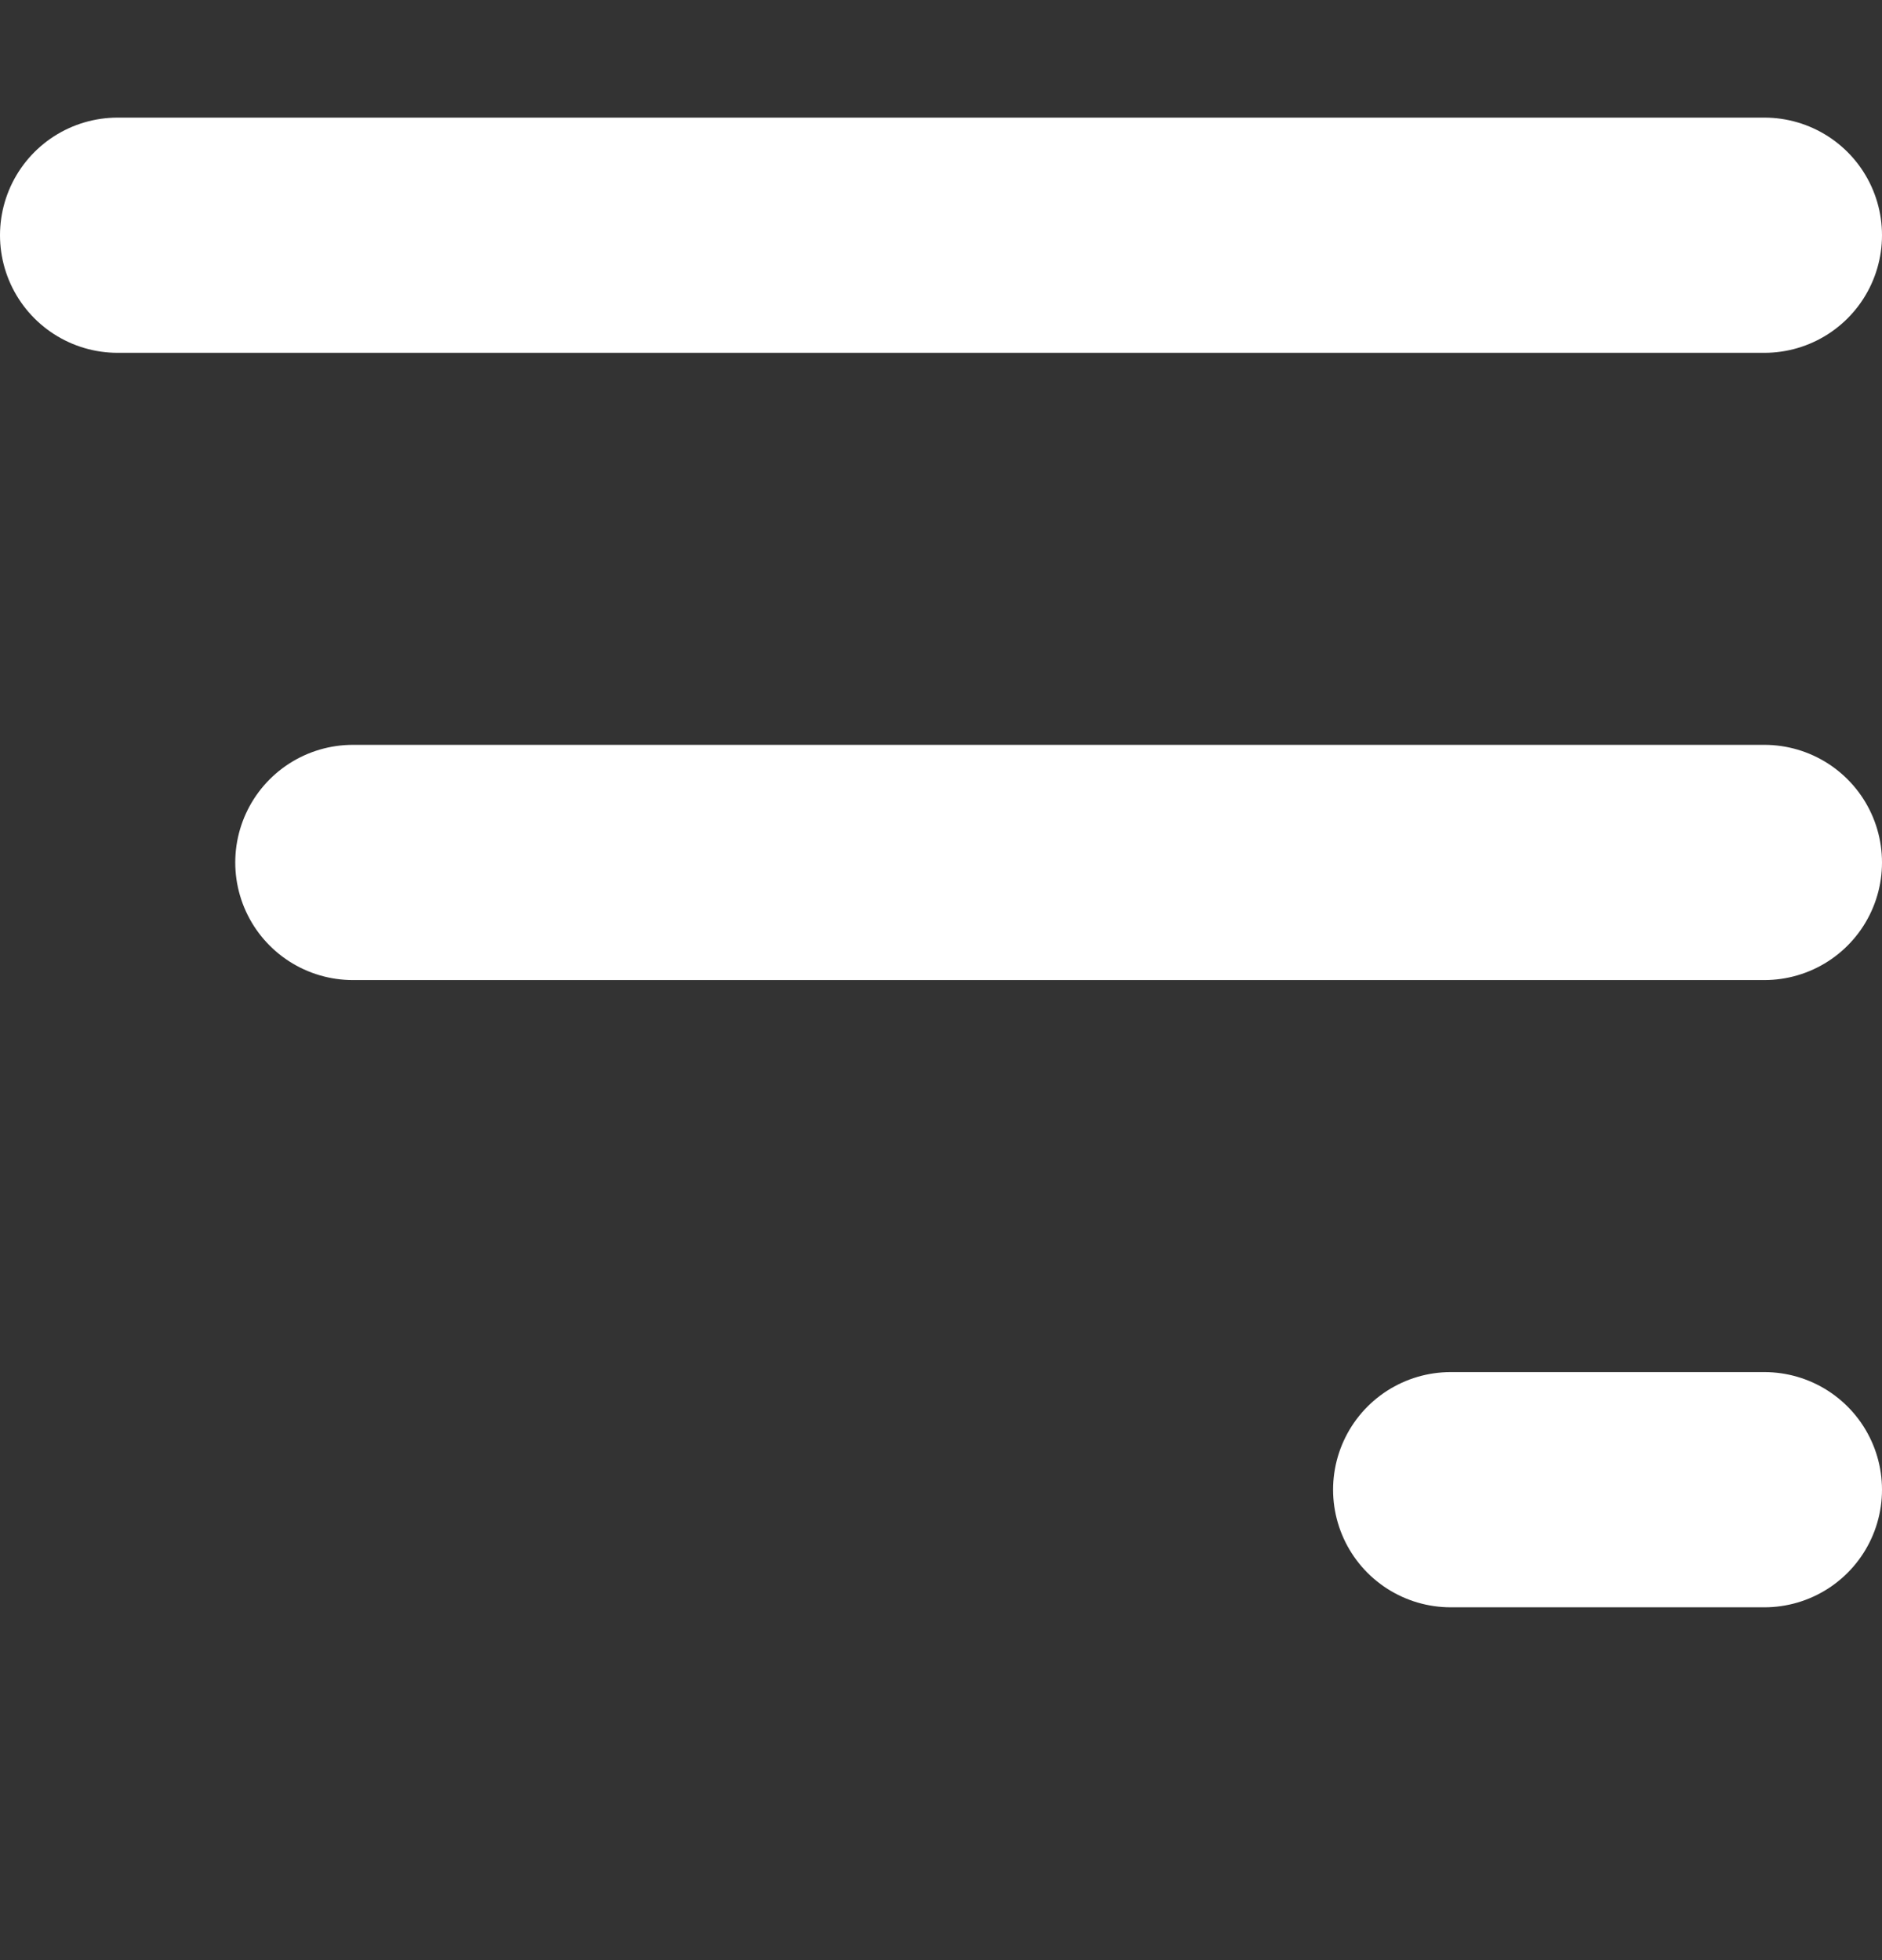 <svg width="24" height="25" viewBox="0 0 24 25" fill="none" xmlns="http://www.w3.org/2000/svg">
<rect x="0" y="0" width="24" height="25" fill="#333333" stroke="none"/>
<line x1="1.5" y1="3" x2="22.5" y2="3" stroke="white" stroke-width="3" stroke-linecap="round"/>
<line x1="4.5" y1="11" x2="22.5" y2="11" stroke="white" stroke-width="3" stroke-linecap="round"/>
<line x1="18.5" y1="19" x2="22.5" y2="19" stroke="white" stroke-width="3" stroke-linecap="round"/>
</svg>
